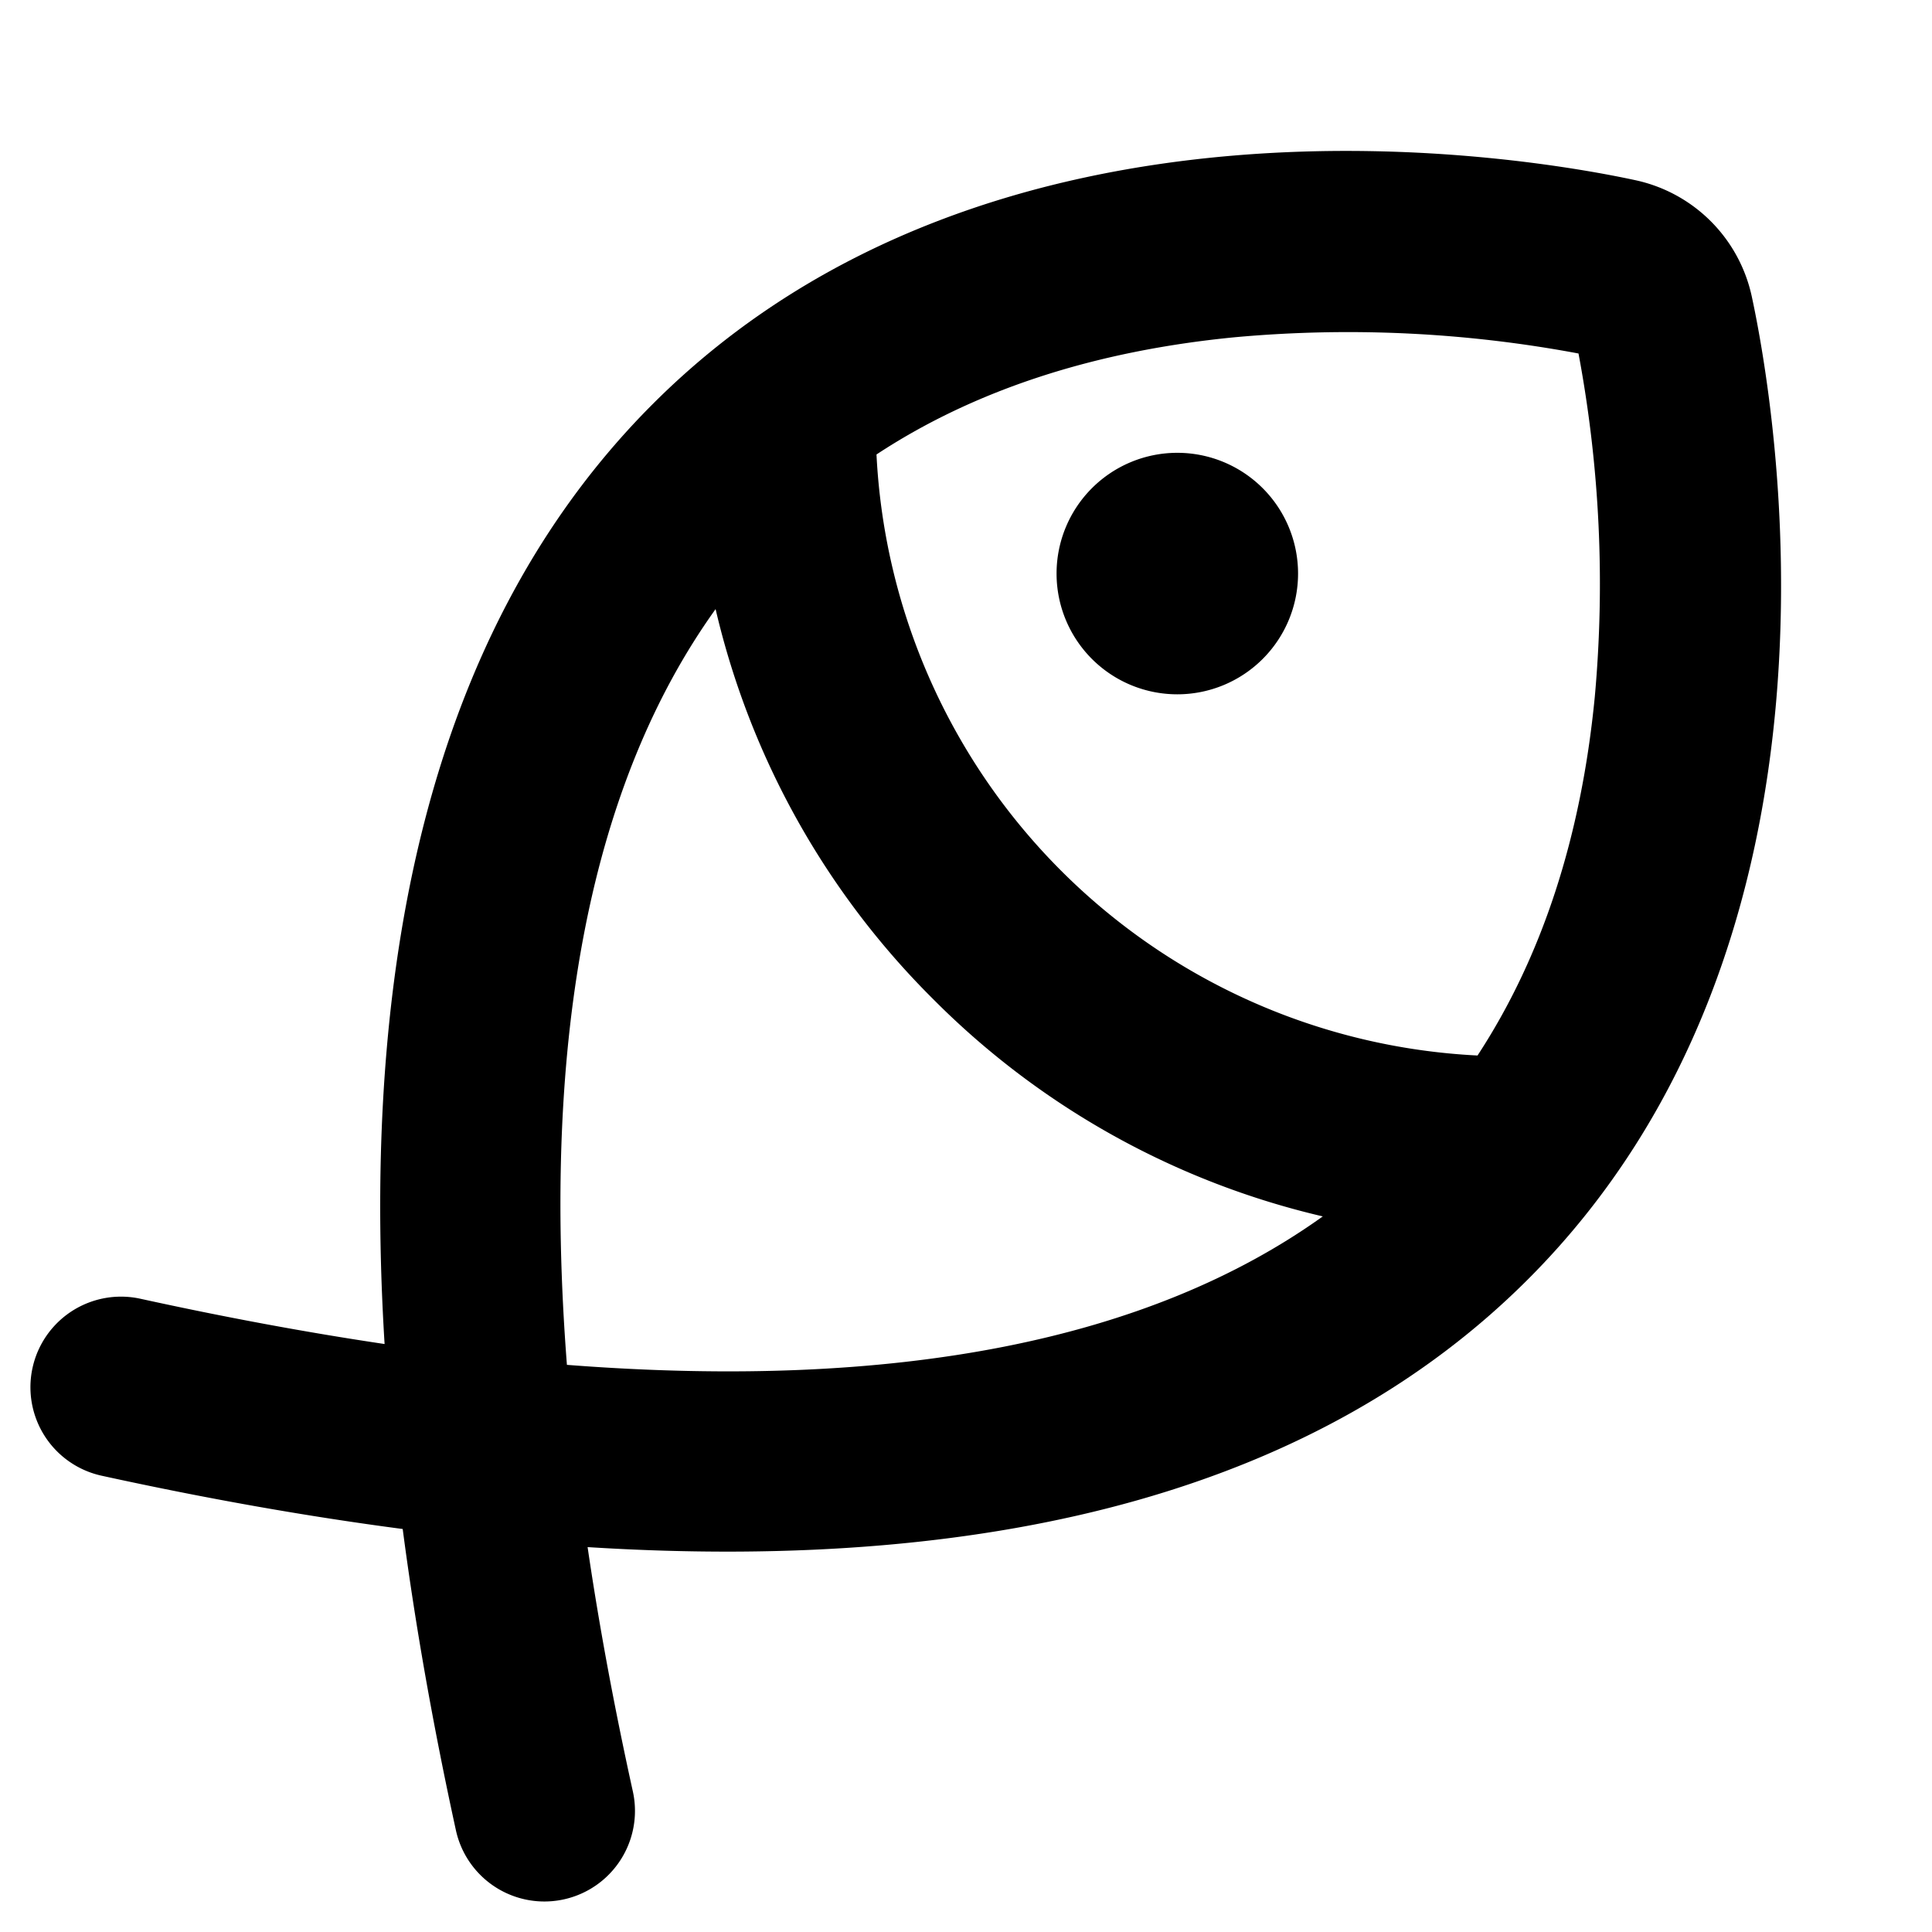 <svg xmlns="http://www.w3.org/2000/svg" viewBox="0 0 256 256" fill="currentColor"><path d="M172,76a16,16,0,1,1-16-16A16,16,0,0,1,172,76Zm30.37,93.61C175.27,196.65,133.52,208.5,77.86,205q2.27,15.48,6,32.39a12,12,0,1,1-23.45,5.13q-4.56-20.9-7.05-39.92-19-2.49-39.89-7.06a12,12,0,0,1,5.13-23.45q16.89,3.7,32.36,6c-3.44-55.64,8.41-97.37,35.46-124.48C131.65,8.26,202.93,20.9,216.76,23.89a20.1,20.1,0,0,1,15.35,15.35C235.1,53.07,247.74,124.35,202.38,169.6Zm-27.09-8.43a107.09,107.09,0,0,1-51.65-28.81A107.23,107.23,0,0,1,94.82,80.71c-16.49,23-23.08,56.51-19.7,100.14C118.75,184.24,152.27,177.66,175.29,161.17ZM209.16,46.84a165.65,165.65,0,0,0-45.47-2.16c-18.67,1.81-34.58,7-47.55,15.54a83.92,83.92,0,0,0,79.64,79.64c8.51-13,13.73-28.88,15.54-47.55A165.65,165.65,0,0,0,209.16,46.84Z"/></svg>